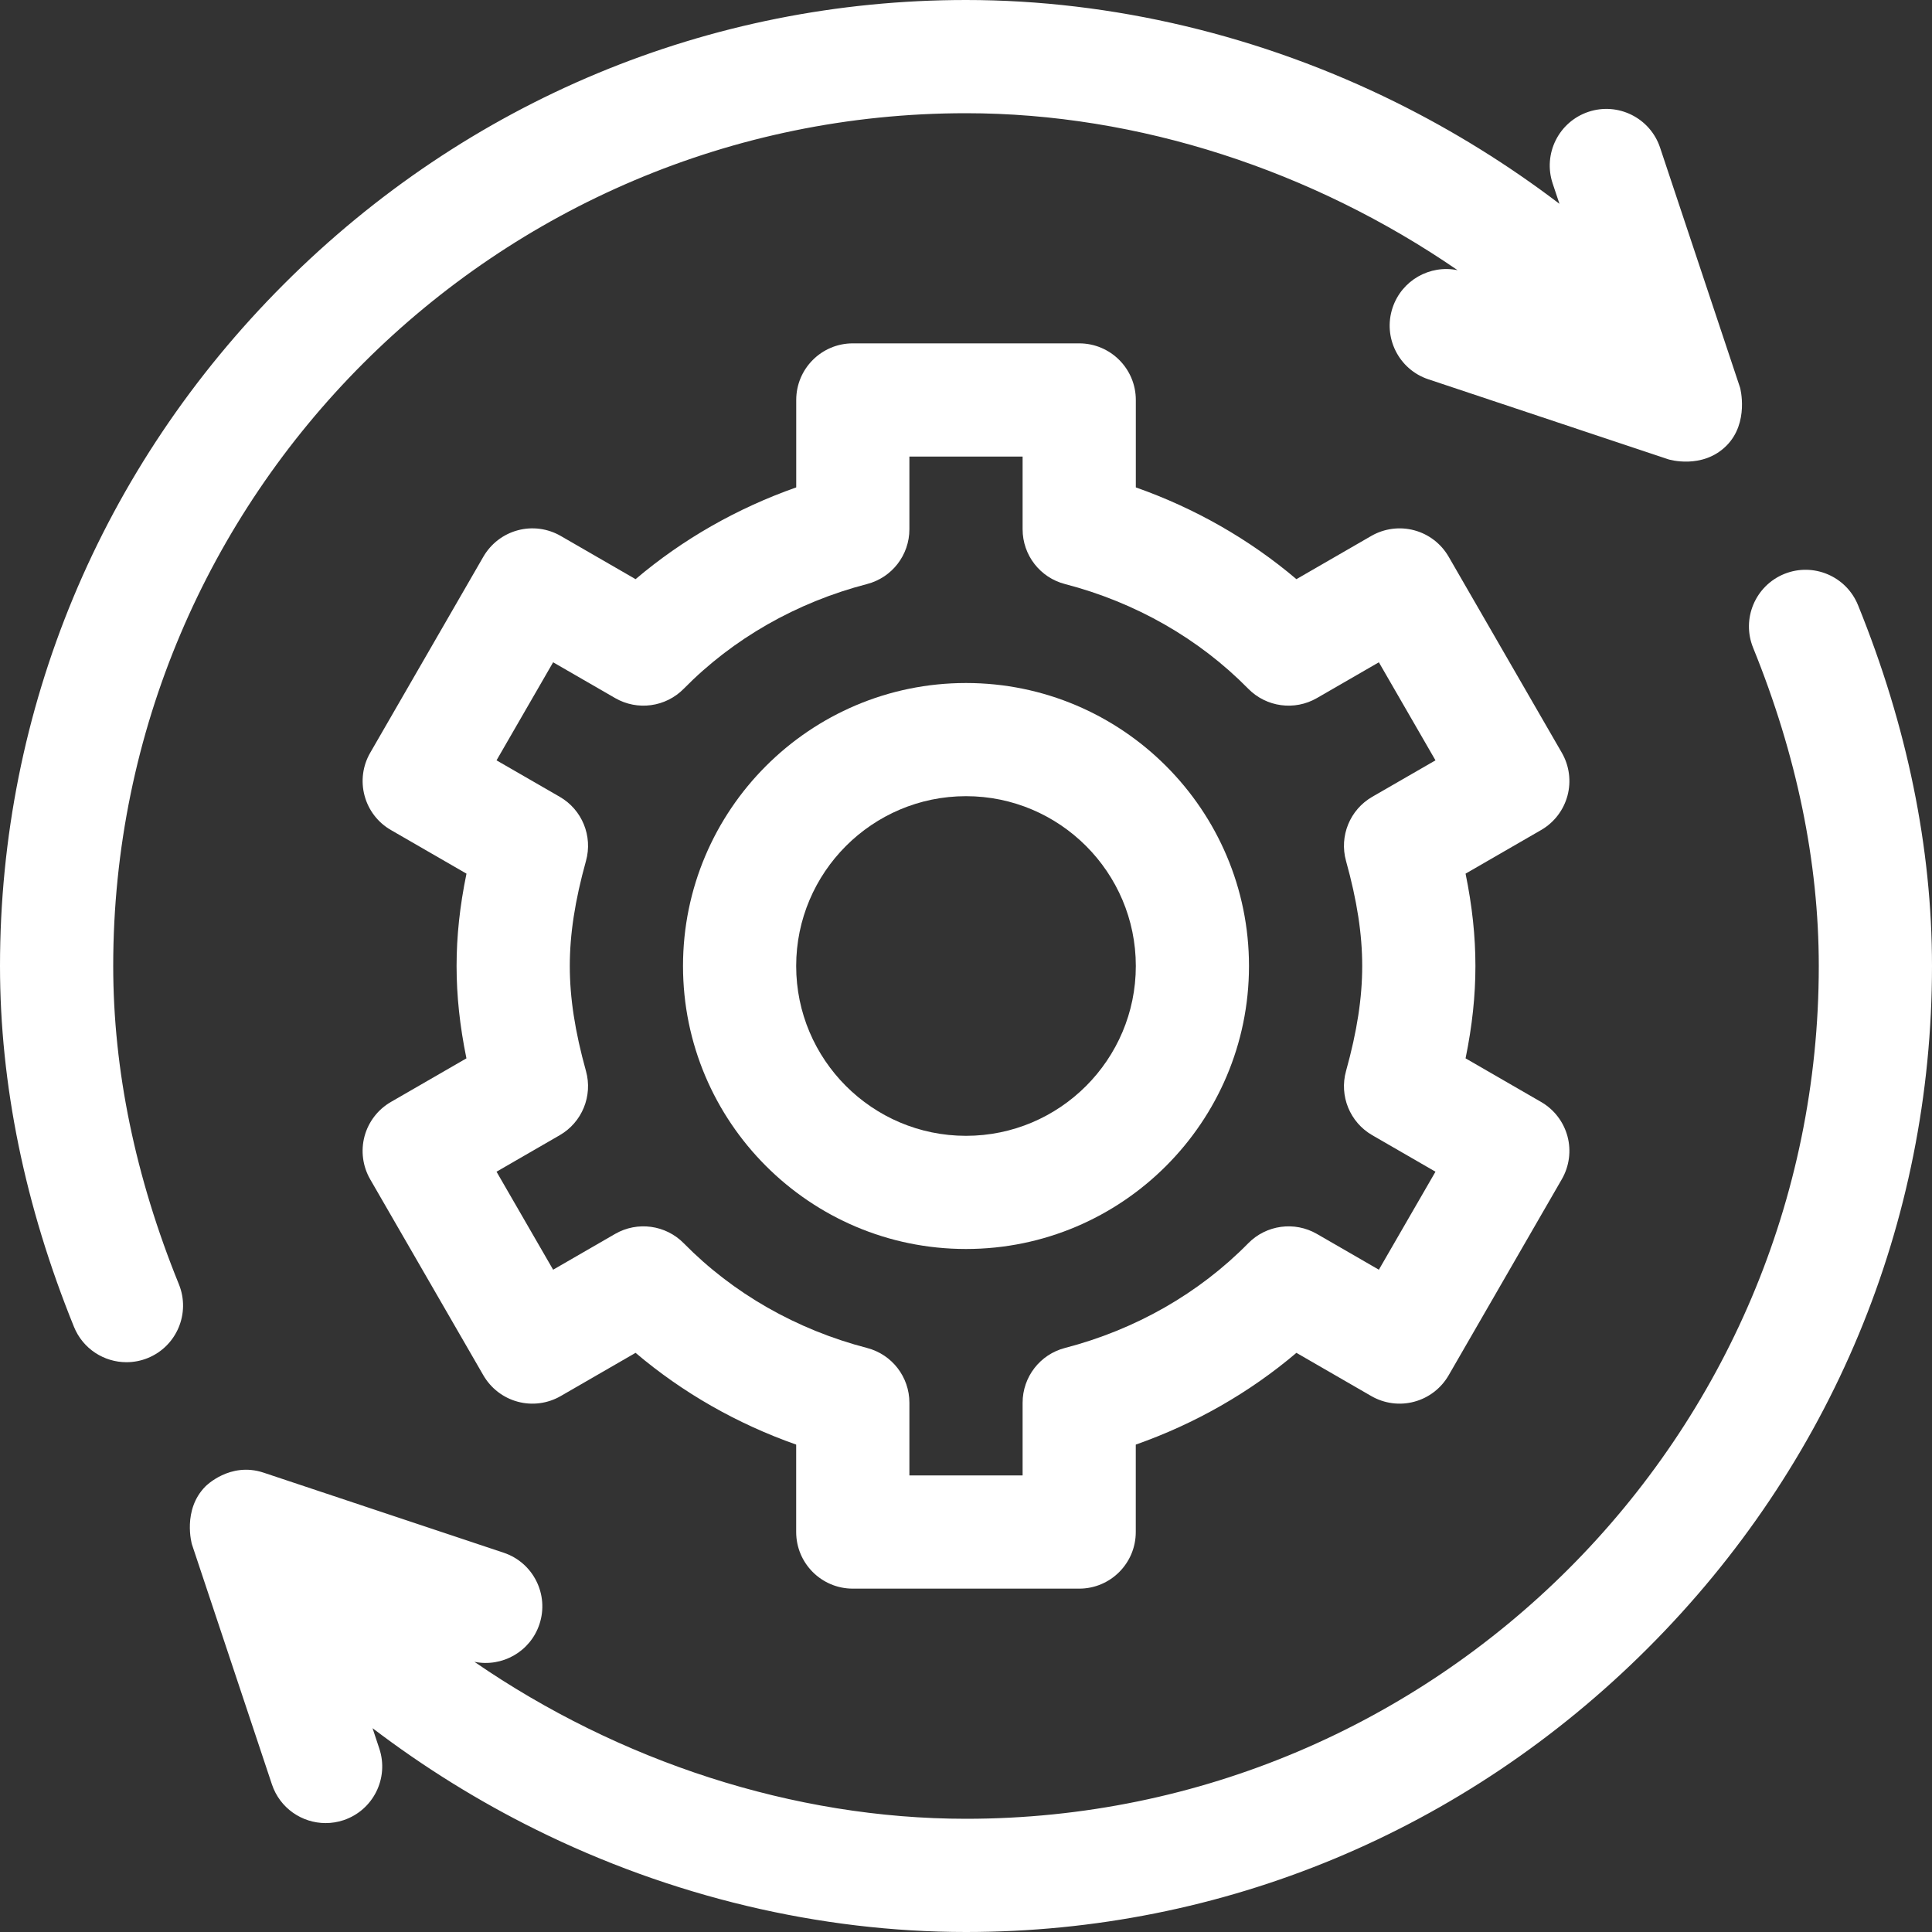 <svg width="40" height="40" viewBox="0 0 40 40" fill="none" xmlns="http://www.w3.org/2000/svg">
<rect x="0" y="0" width="40" height="40" fill="#333333" stroke="none"/>
<g clip-path="url(#clip0_899_19701)">
<path d="M32.453 16.474C32.533 16.173 32.491 15.854 32.336 15.585L29.992 11.525C29.836 11.256 29.58 11.059 29.28 10.979C28.98 10.899 28.66 10.941 28.391 11.096L26.841 11.991C25.87 11.167 24.742 10.523 23.516 10.091V8.281C23.516 7.634 22.991 7.109 22.344 7.109H17.656C17.009 7.109 16.485 7.634 16.485 8.281V10.091C15.258 10.523 14.13 11.167 13.159 11.991L11.609 11.096C11.34 10.941 11.02 10.898 10.72 10.979C10.42 11.059 10.164 11.256 10.008 11.525L7.665 15.585C7.509 15.854 7.467 16.174 7.548 16.474C7.628 16.774 7.824 17.03 8.094 17.185L9.658 18.088C9.519 18.762 9.453 19.384 9.453 20C9.453 20.616 9.519 21.238 9.657 21.912L8.093 22.815C7.824 22.97 7.628 23.226 7.547 23.526C7.467 23.827 7.509 24.146 7.664 24.416L10.008 28.475C10.164 28.744 10.42 28.941 10.72 29.021C11.02 29.102 11.34 29.059 11.609 28.904L13.159 28.009C14.13 28.833 15.258 29.477 16.484 29.909V31.719C16.484 32.366 17.009 32.891 17.656 32.891H22.344C22.991 32.891 23.515 32.366 23.515 31.719V29.909C24.742 29.477 25.87 28.833 26.841 28.009L28.391 28.904C28.66 29.059 28.98 29.102 29.28 29.021C29.58 28.941 29.836 28.744 29.992 28.475L32.335 24.416C32.491 24.146 32.533 23.826 32.453 23.526C32.372 23.226 32.176 22.97 31.907 22.815L30.343 21.912C30.481 21.238 30.547 20.616 30.547 20C30.547 19.384 30.481 18.762 30.343 18.088L31.907 17.185C32.176 17.03 32.372 16.774 32.453 16.474ZM27.868 17.825C28.097 18.649 28.203 19.34 28.203 20C28.203 20.66 28.097 21.351 27.868 22.175C27.725 22.69 27.948 23.236 28.411 23.503L29.72 24.259L28.548 26.288L27.265 25.547C26.802 25.28 26.217 25.36 25.843 25.741C24.823 26.778 23.511 27.528 22.049 27.908C21.532 28.042 21.172 28.508 21.172 29.042V30.547H18.828V29.042C18.828 28.508 18.468 28.042 17.951 27.908C16.488 27.528 15.177 26.778 14.157 25.741C13.783 25.36 13.198 25.28 12.735 25.547L11.452 26.288L10.28 24.259L11.589 23.503C12.051 23.236 12.275 22.69 12.132 22.175C11.903 21.351 11.797 20.66 11.797 20C11.797 19.34 11.903 18.649 12.132 17.825C12.275 17.31 12.052 16.764 11.589 16.497L10.28 15.742L11.452 13.712L12.736 14.453C13.198 14.72 13.783 14.64 14.157 14.259C15.177 13.222 16.489 12.472 17.951 12.092C18.468 11.958 18.828 11.492 18.828 10.958V9.453H21.172V10.958C21.172 11.492 21.532 11.958 22.049 12.092C23.512 12.472 24.823 13.222 25.843 14.259C26.217 14.64 26.802 14.72 27.265 14.453L28.548 13.712L29.72 15.742L28.411 16.497C27.948 16.764 27.725 17.31 27.868 17.825Z" fill="white"/>
<path d="M20 14.141C16.769 14.141 14.141 16.769 14.141 20C14.141 23.231 16.769 25.859 20 25.859C23.231 25.859 25.859 23.231 25.859 20C25.859 16.769 23.231 14.141 20 14.141ZM20 23.516C18.061 23.516 16.484 21.939 16.484 20C16.484 18.061 18.061 16.484 20 16.484C21.939 16.484 23.516 18.061 23.516 20C23.516 21.939 21.939 23.516 20 23.516Z" fill="white"/>
<path d="M35.744 9.228C36.221 8.751 36.027 8.028 36.027 8.028L34.37 3.056C34.165 2.442 33.501 2.111 32.888 2.315C32.273 2.52 31.942 3.184 32.146 3.798L32.287 4.22C31.236 3.42 30.102 2.714 28.91 2.123C26.11 0.734 23.029 0 20 0C14.687 0 9.672 2.088 5.88 5.88C2.088 9.672 0 14.687 0 20C0 22.454 0.516 24.968 1.532 27.472C1.717 27.927 2.155 28.203 2.618 28.203C2.765 28.203 2.914 28.176 3.059 28.117C3.658 27.874 3.947 27.19 3.704 26.59C2.801 24.368 2.344 22.15 2.344 20C2.344 10.264 10.264 2.344 20 2.344C23.573 2.344 27.181 3.533 30.178 5.594C29.605 5.476 29.022 5.802 28.832 6.371C28.627 6.985 28.959 7.649 29.573 7.853L34.545 9.511C34.545 9.511 35.246 9.726 35.744 9.228Z" fill="white"/>
<path d="M3.973 31.972L5.63 36.944C5.794 37.435 6.251 37.745 6.741 37.745C6.864 37.745 6.989 37.726 7.112 37.685C7.726 37.48 8.058 36.816 7.853 36.202L7.713 35.78C8.764 36.58 9.897 37.286 11.09 37.877C13.89 39.266 16.971 40 20 40C25.313 40 30.328 37.912 34.12 34.12C37.912 30.328 40 25.313 40 20C40 17.546 39.484 15.032 38.468 12.528C38.224 11.928 37.541 11.64 36.941 11.883C36.342 12.127 36.053 12.81 36.296 13.41C37.199 15.632 37.656 17.85 37.656 20C37.656 29.736 29.736 37.656 20 37.656C16.427 37.656 12.819 36.468 9.822 34.406C10.395 34.523 10.978 34.198 11.168 33.629C11.373 33.015 11.041 32.351 10.427 32.147L5.455 30.489C4.76 30.258 4.256 30.772 4.256 30.772C3.769 31.259 3.973 31.972 3.973 31.972Z" fill="white"/>
</g>
<defs>
<clipPath id="clip0_899_19701">
<rect width="40" height="40" fill="white"/>
</clipPath>
</defs>
</svg>
